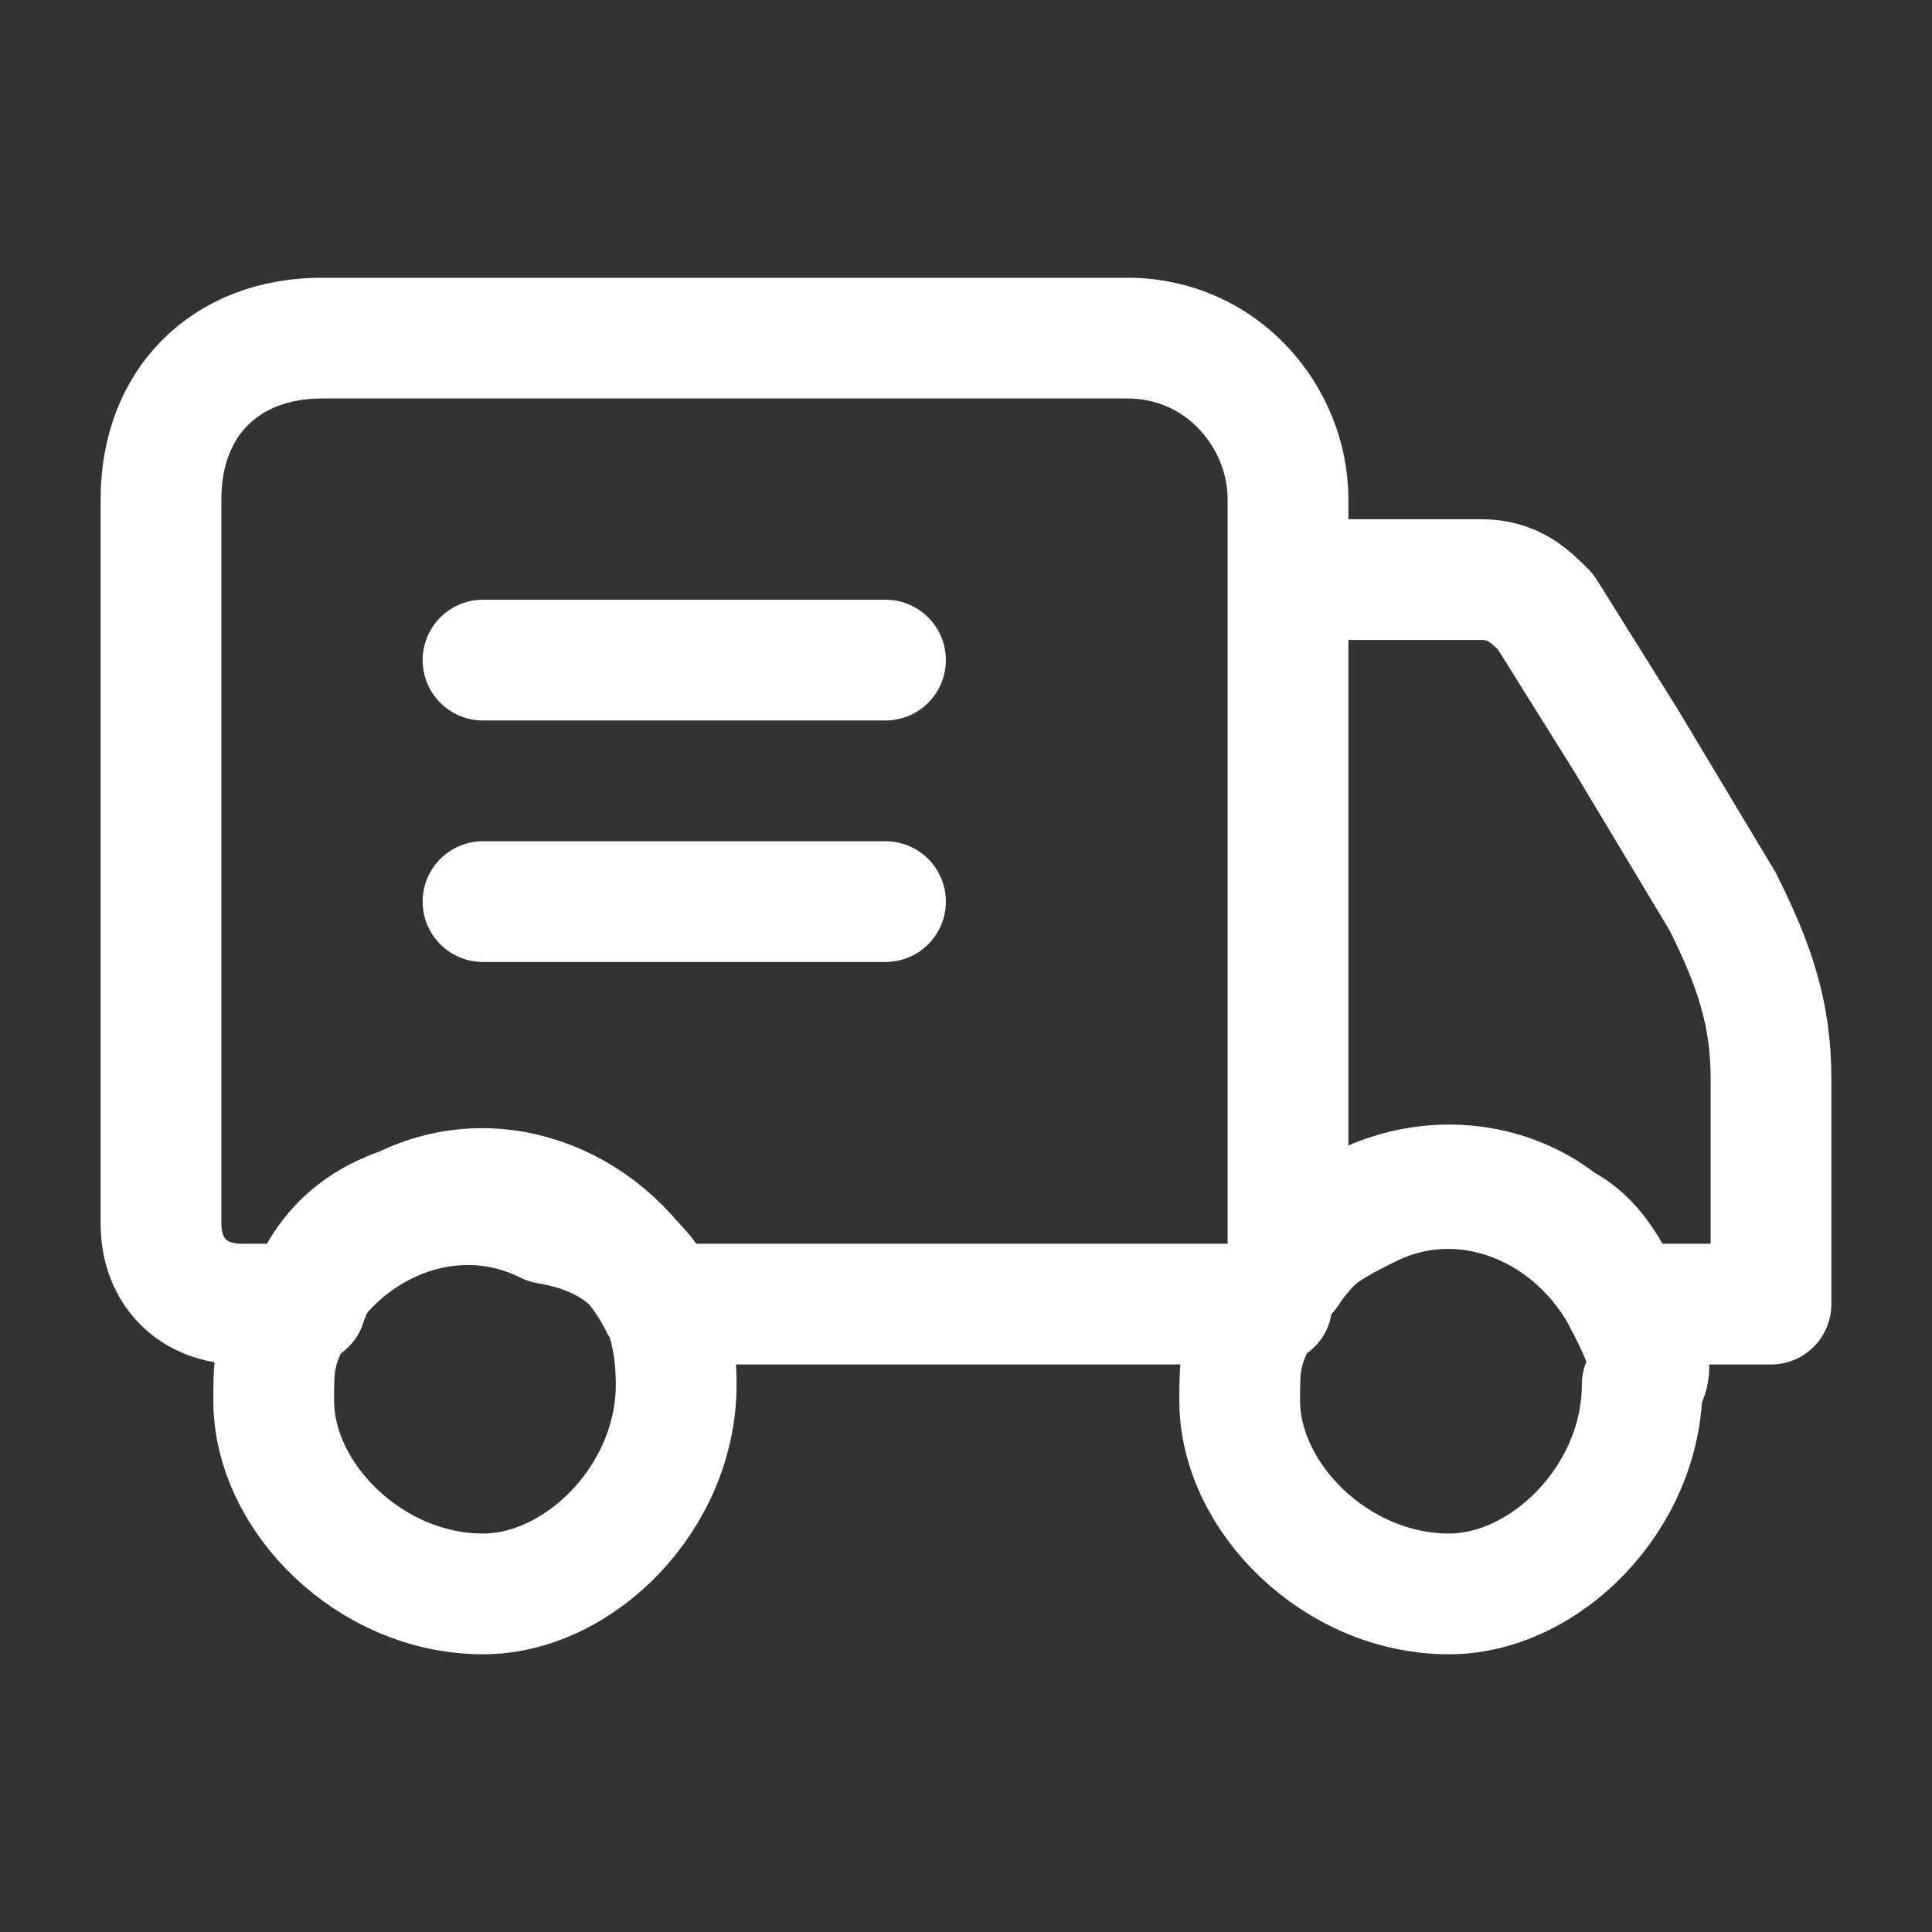 <?xml version="1.0" encoding="utf-8"?>
<!-- Generator: Adobe Illustrator 28.0.0, SVG Export Plug-In . SVG Version: 6.00 Build 0)  -->
<svg version="1.1" id="Layer_1" xmlns="http://www.w3.org/2000/svg" xmlns:xlink="http://www.w3.org/1999/xlink" x="0px" y="0px"
	 viewBox="0 0 12 12" style="enable-background:new 0 0 12 12;" xml:space="preserve">
<rect x="0" y="0" width="12" height="12" fill="#333333" stroke="none"/>
<style type="text/css">
	.st0{fill:none;stroke:#FFFFFF;stroke-width:0.75;stroke-linecap:round;stroke-linejoin:round;stroke-miterlimit:2;}
</style>
<g>
	<path class="st0" d="M8,3.1v4.8C7.9,8,7.9,8,7.9,8.1H4.1c-0.3-0.6-1-0.9-1.6-0.6C2.2,7.6,2,7.8,1.9,8.1H1.5C1.2,8.1,1,7.9,1,7.6
		V3.1c0-0.6,0.4-1,1-1h5C7.6,2.1,8,2.6,8,3.1 M11,6.7v1.4h-0.9c-0.3-0.6-1-0.9-1.6-0.6C8.3,7.6,8.1,7.7,8,7.9V3.6h1.2
		c0.2,0,0.3,0.1,0.4,0.2l0.5,0.8l0.6,1C10.9,6,11,6.3,11,6.7"/>
	<path class="st0" d="M4.2,8.6c0,0.7-0.6,1.3-1.2,1.3c-0.7,0-1.3-0.6-1.3-1.2c0-0.2,0-0.3,0.1-0.5c0.3-0.6,1-0.9,1.6-0.6
		C4,7.7,4.2,8.1,4.2,8.6 M10.2,8.6c0,0.7-0.6,1.3-1.2,1.3c-0.7,0-1.3-0.6-1.3-1.2c0-0.2,0-0.3,0.1-0.5C7.9,8,7.9,8,8,7.9
		c0.4-0.6,1.2-0.7,1.7-0.3c0.2,0.1,0.3,0.3,0.4,0.5C10.2,8.3,10.3,8.5,10.2,8.6 M5.5,5.6H3 M5.5,4.1H3"/>
</g>
</svg>
